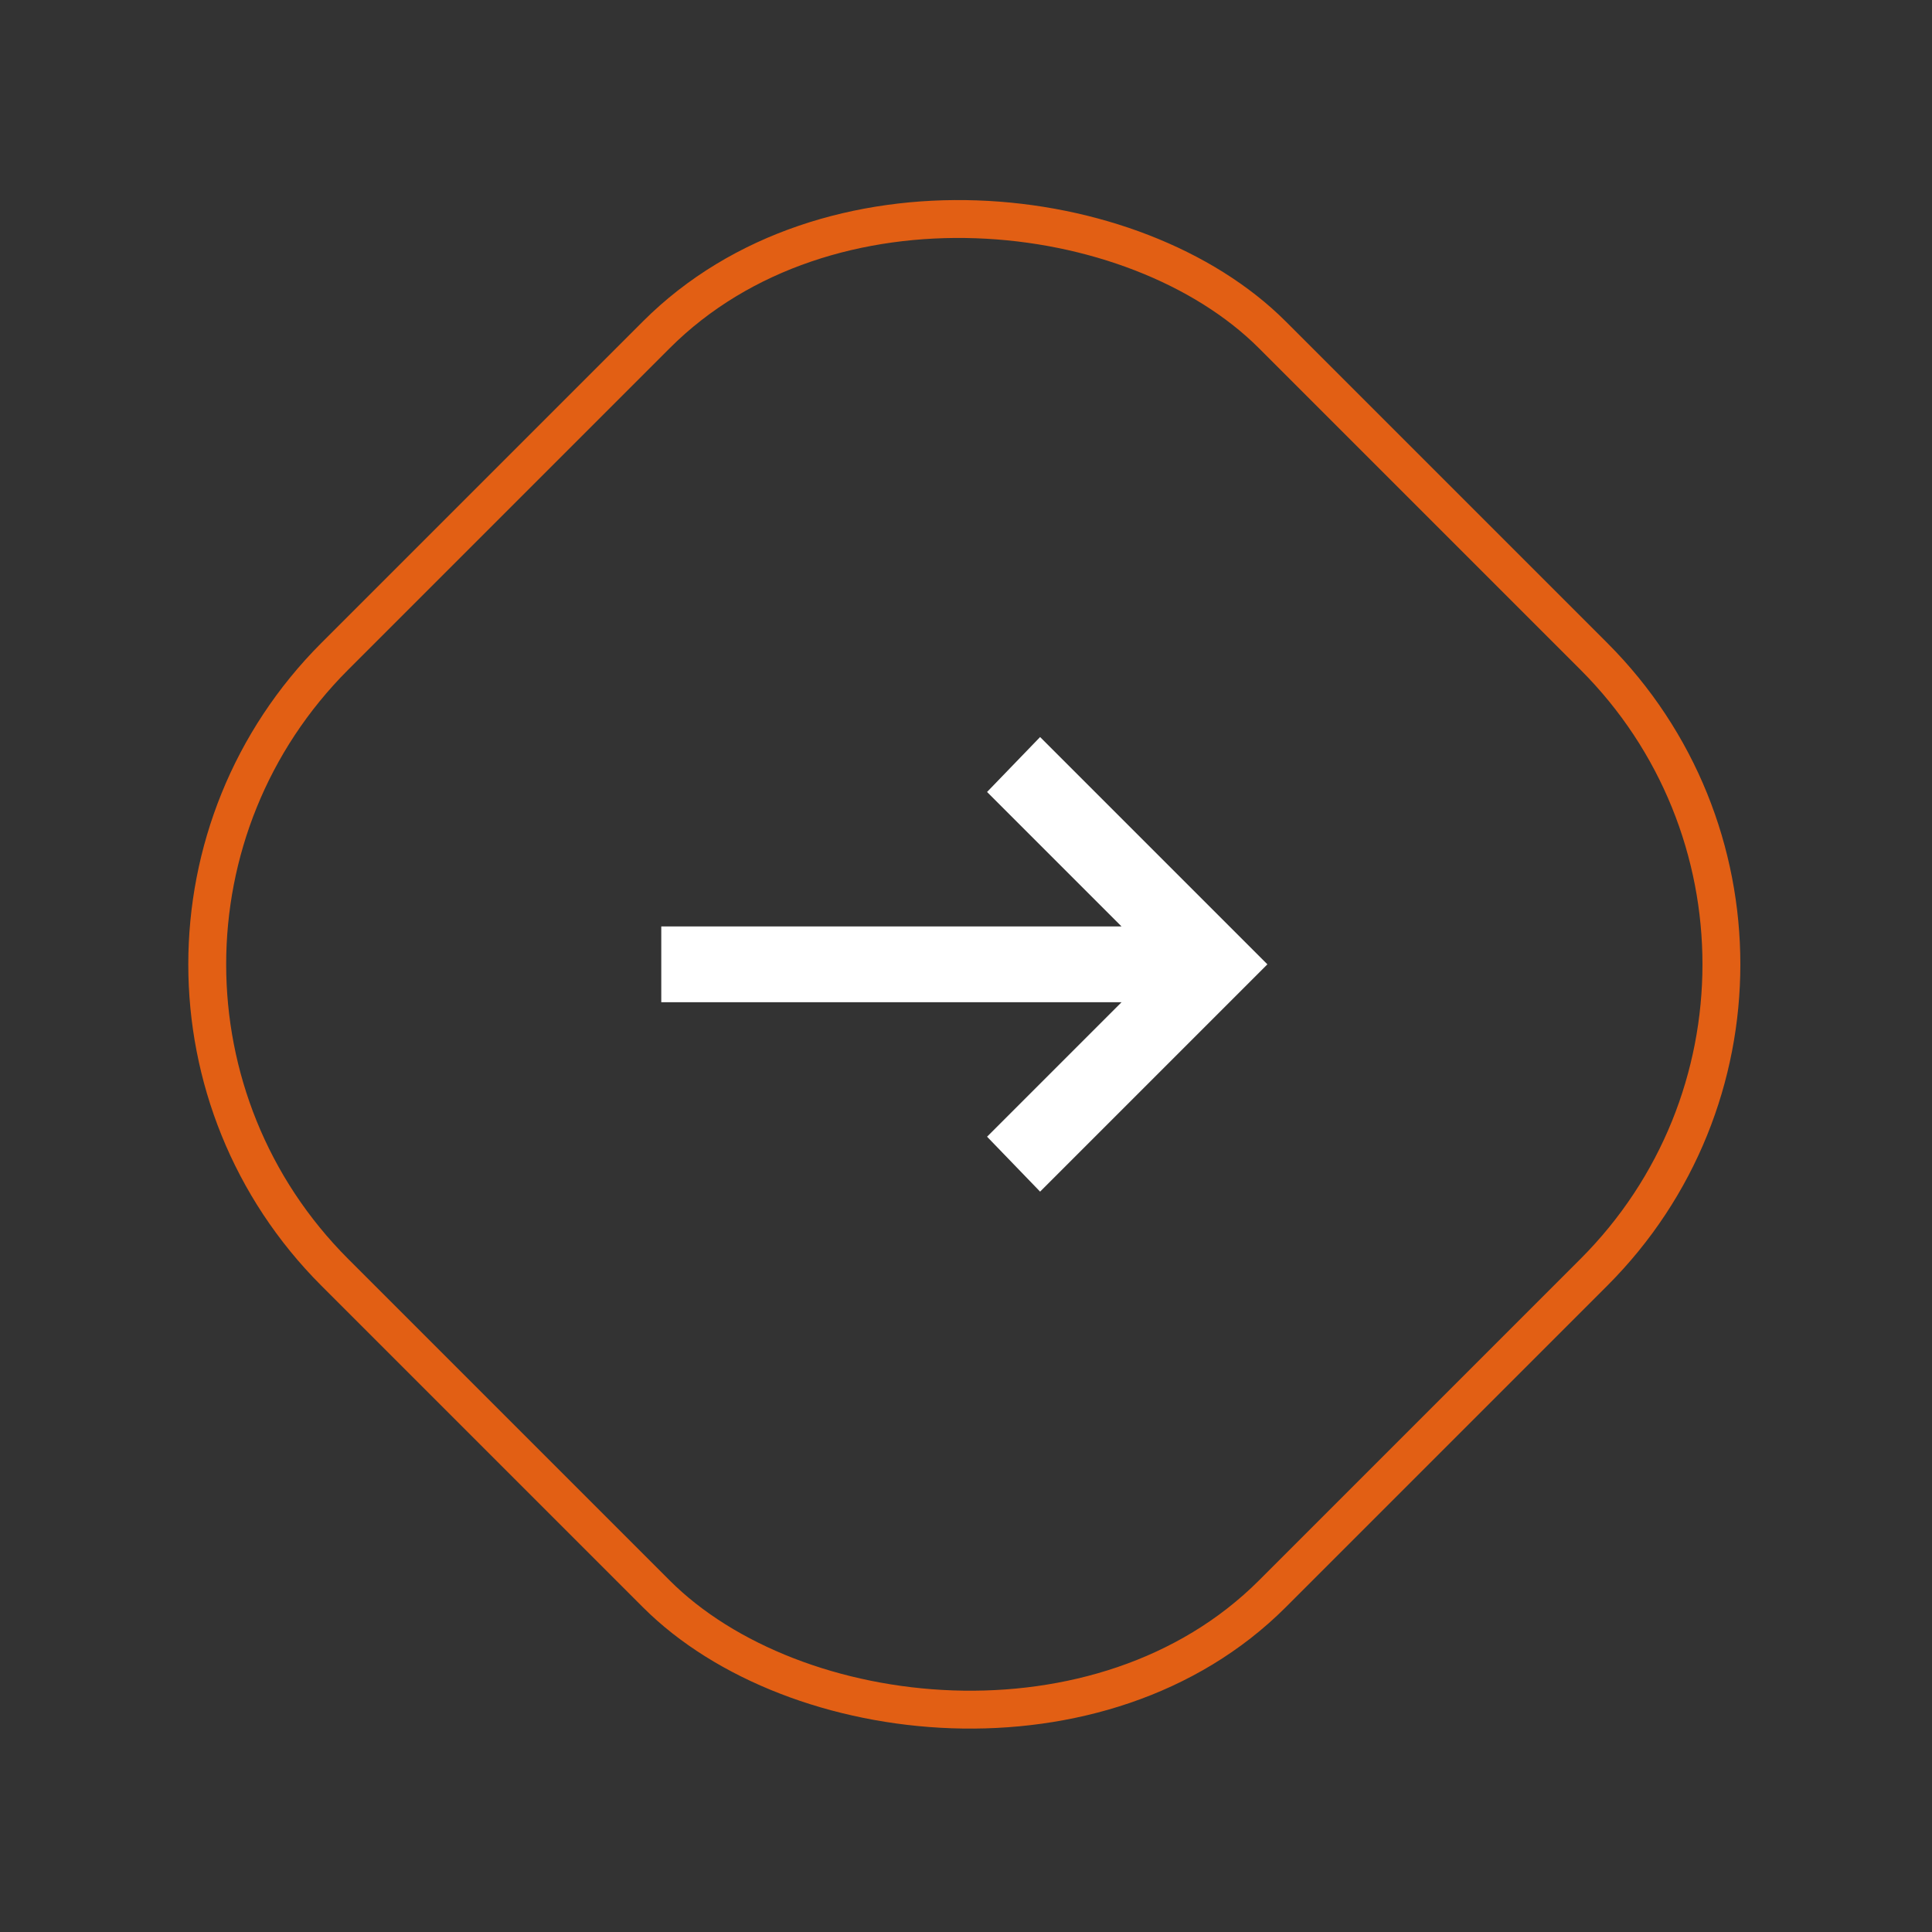 <svg width="51" height="51" viewBox="0 0 51 51" fill="none" xmlns="http://www.w3.org/2000/svg">
<rect x="0" y="0" width="51" height="51" fill="#333333" stroke="none"/>
<mask id="mask0_4157_2556" style="mask-type:alpha" maskUnits="userSpaceOnUse" x="13" y="13" width="25" height="25">
<rect x="13.456" y="13.456" width="24" height="24" fill="#D9D9D9"/>
</mask>
<g mask="url(#mask0_4157_2556)">
<path d="M27.456 31.456L26.056 30.006L29.606 26.456H17.456V24.456H29.606L26.056 20.906L27.456 19.456L33.456 25.456L27.456 31.456Z" fill="white"/>
</g>
<rect x="0.707" y="25.456" width="35" height="35" rx="11.5" transform="rotate(-45 0.707 25.456)" stroke="#E25F14"/>
</svg>
